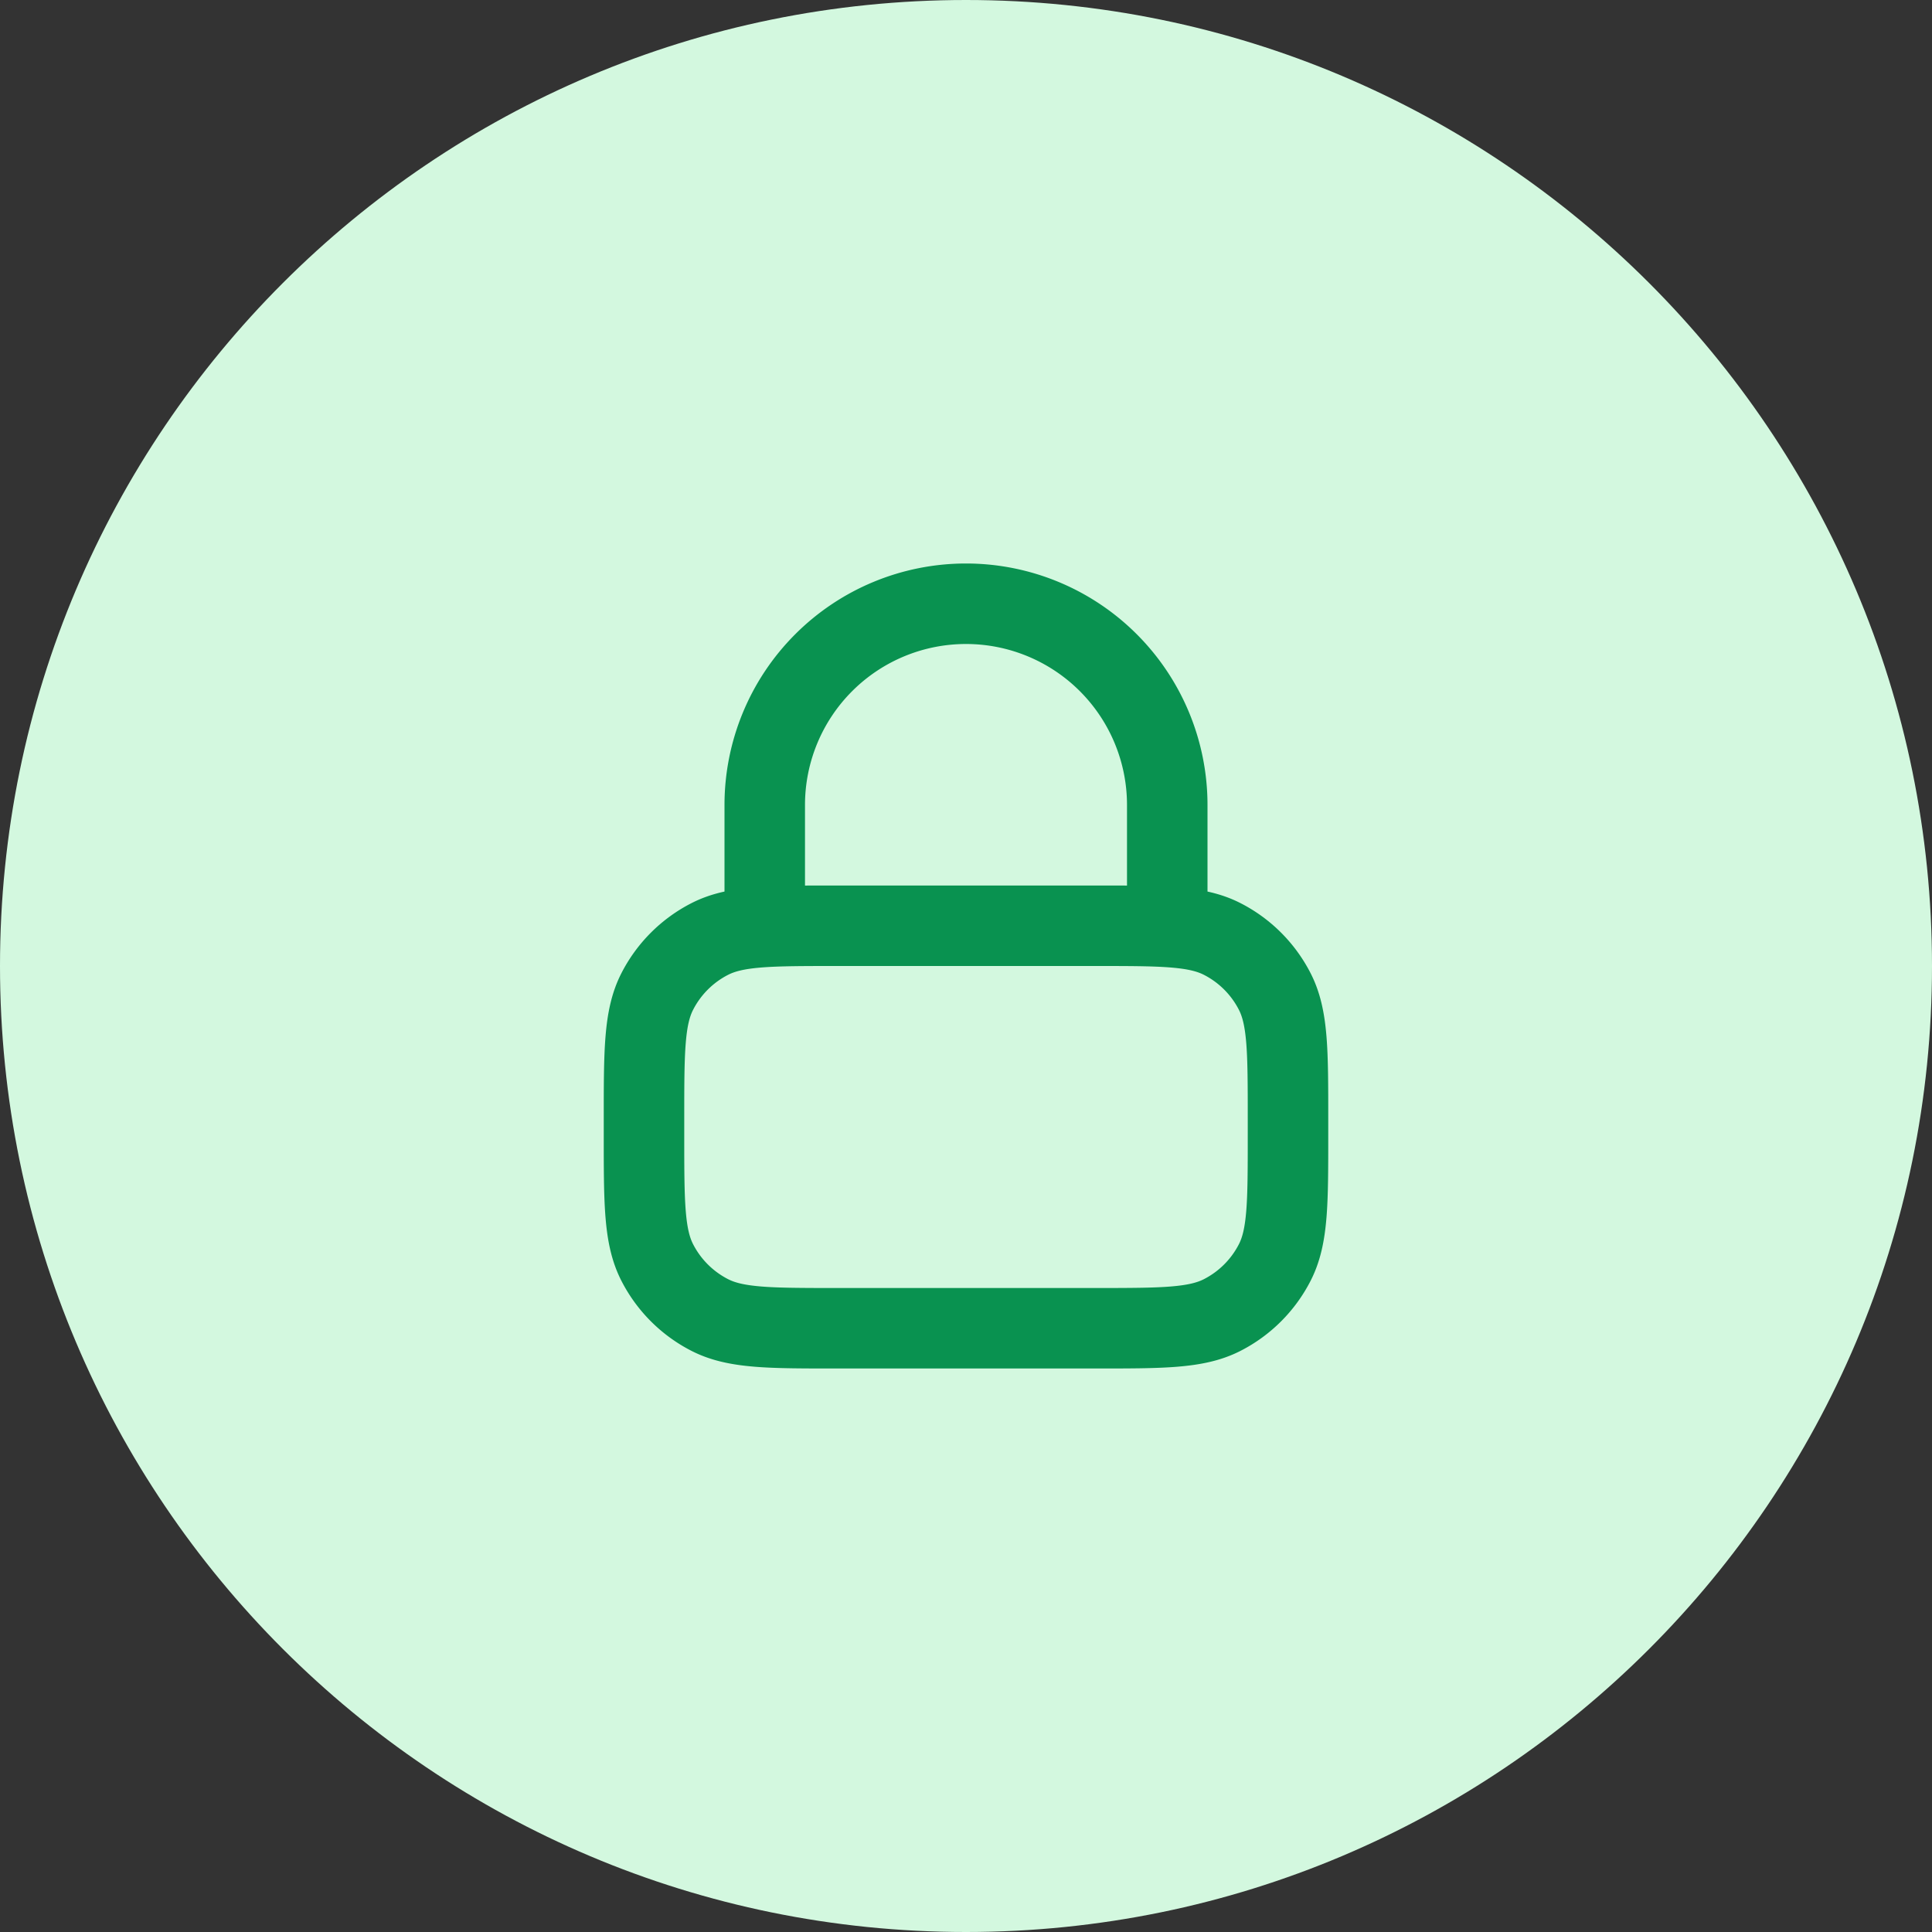 <svg xmlns="http://www.w3.org/2000/svg" width="48" height="48" fill="none"><rect width="100%" height="100%" fill="#333333" stroke="none"/><path fill="#D3F8DF" d="M0 24C0 10.745 10.745 0 24 0s24 10.745 24 24-10.745 24-24 24S0 37.255 0 24"/><path stroke="#099250" stroke-linecap="round" stroke-linejoin="round" stroke-width="2" d="M29 23v-3a5 5 0 0 0-10 0v3m1.8 10h6.4c1.68 0 2.52 0 3.162-.327a3 3 0 0 0 1.311-1.311C32 30.72 32 29.88 32 28.2v-.4c0-1.68 0-2.52-.327-3.162a3 3 0 0 0-1.311-1.311C29.72 23 28.88 23 27.2 23h-6.4c-1.68 0-2.52 0-3.162.327a3 3 0 0 0-1.311 1.311C16 25.28 16 26.12 16 27.8v.4c0 1.68 0 2.52.327 3.162a3 3 0 0 0 1.311 1.311C18.28 33 19.12 33 20.8 33"/></svg>